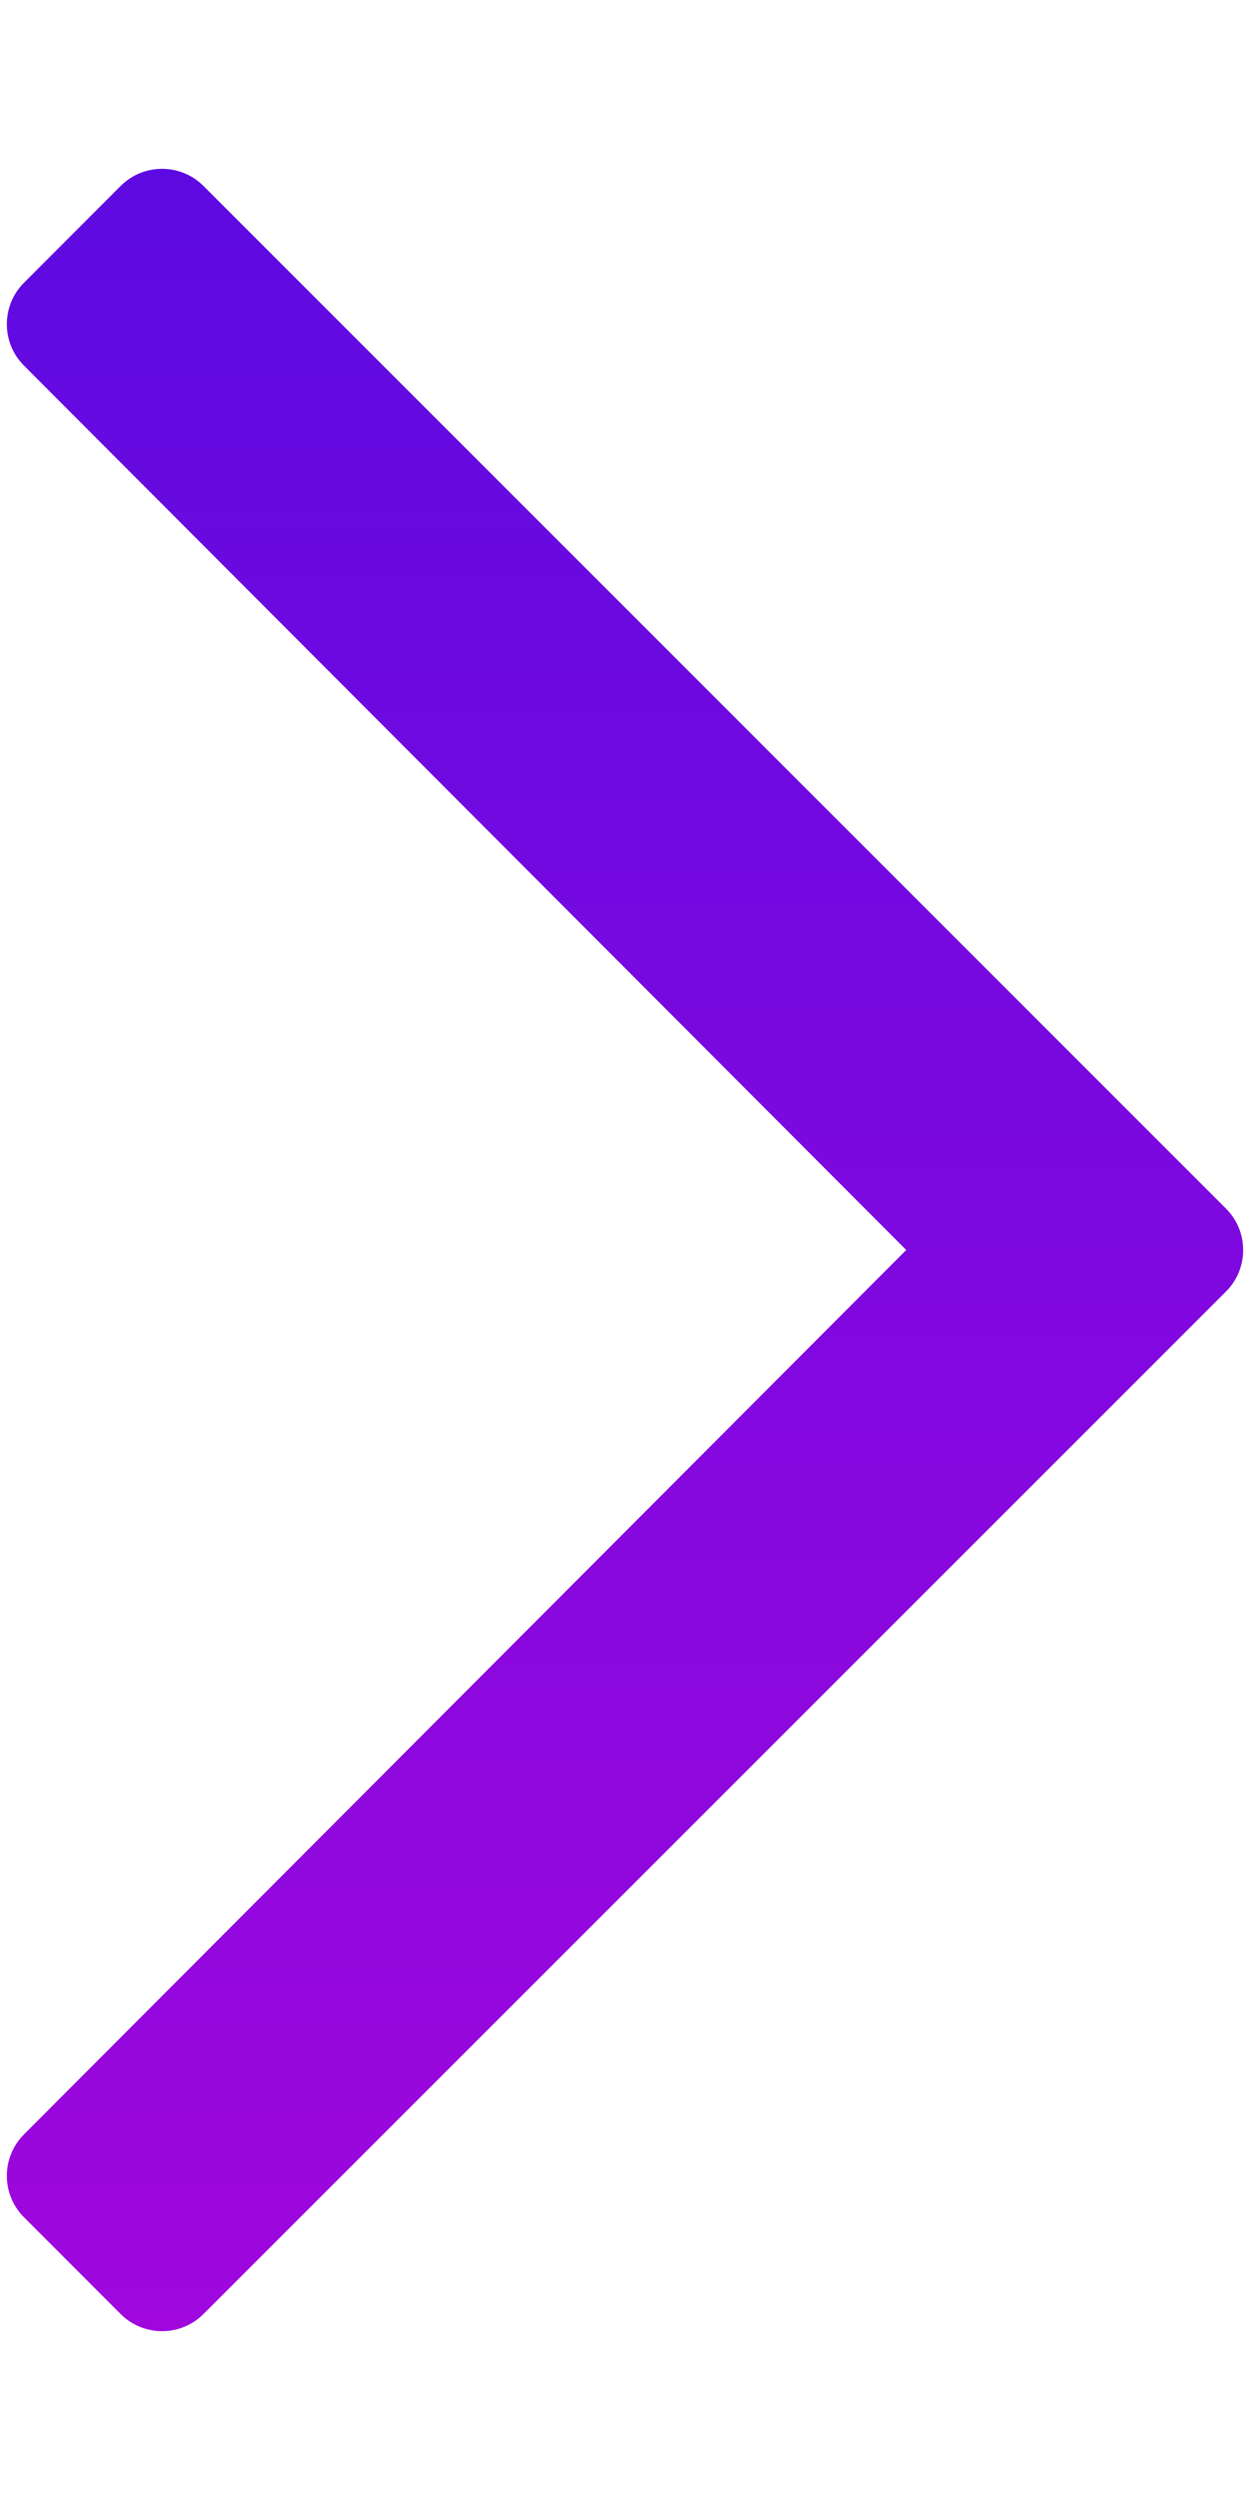 <svg width="10" height="20" viewBox="0 0 10 20" fill="none" xmlns="http://www.w3.org/2000/svg">
<path d="M0.965 18.512L0.192 17.738C0.009 17.555 0.009 17.259 0.192 17.075L7.25 10L0.192 2.925C0.009 2.742 0.009 2.445 0.192 2.262L0.965 1.488C1.148 1.305 1.445 1.305 1.628 1.488L9.808 9.669C9.991 9.852 9.991 10.149 9.808 10.332L1.628 18.512C1.445 18.695 1.148 18.695 0.965 18.512Z" fill="url(#paint0_linear)"/>
<defs>
<linearGradient id="paint0_linear" x1="5" y1="1.351" x2="5" y2="18.649" gradientUnits="userSpaceOnUse">
<stop stop-color="#5D0AE1"/>
<stop offset="1" stop-color="#9F07DD"/>
</linearGradient>
</defs>
</svg>

